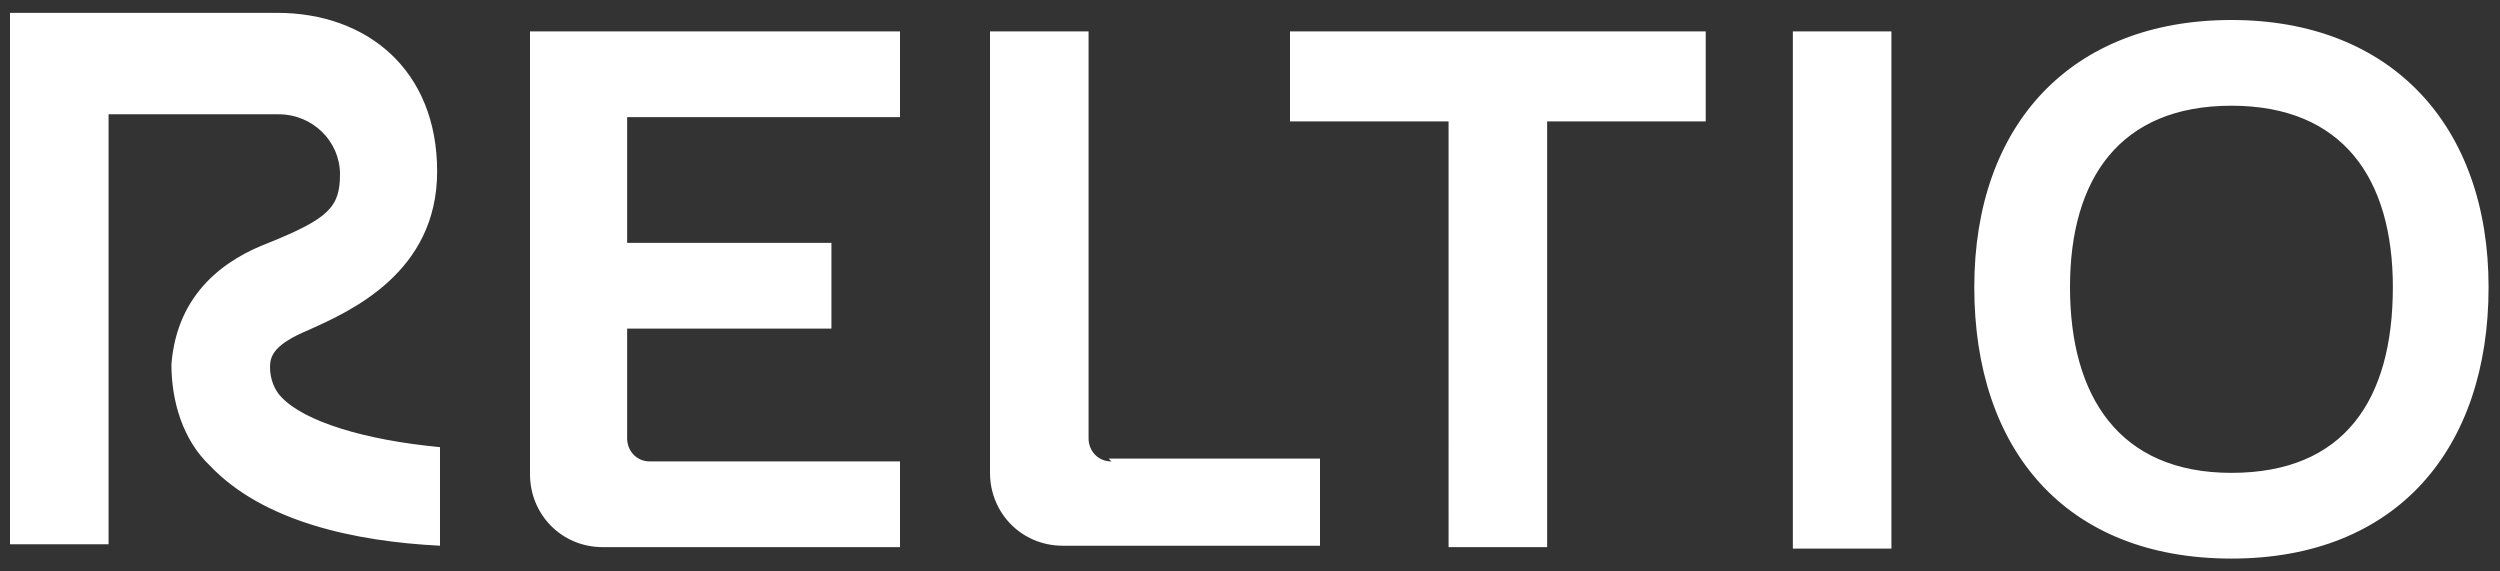 <?xml version="1.0" encoding="UTF-8"?>
<svg id="Layer_1" xmlns="http://www.w3.org/2000/svg" version="1.1" viewBox="0 0 175 40">
  <rect x="0" y="0" width="175" height="40" fill="#333333" stroke="none"/>
  <!-- Generator: Adobe Illustrator 29.2.1, SVG Export Plug-In . SVG Version: 2.1.0 Build 116)  -->
  <defs>
    <style>
      .st0 {
        fill: #fff;
      }
    </style>
  </defs>
  <path id="fullLogo" class="st0" d="M36.9,2.2h26.1v6h-19.1v8.8h14.3v6h-14.3v7.7c0,.8.6,1.6,1.6,1.6h17.5v6h-20.8c-2.9,0-5.1-2.3-5.1-5.1h0V2.2h-.2ZM77.6,32.1h14.8v6.1h-18c-2.9,0-5.1-2.3-5.1-5.1h0V2.2h6.9v28.5c0,.8.6,1.6,1.6,1.6h0l-.2-.2ZM90.3,2.2h29.1v6.3h-11.1v29.8h-6.9V8.5h-11.1V2.2ZM125.5,38.3V2.2h6.9v36.2h-6.9v-.2ZM138.2,20.1c0-11.4,6.8-18.7,18-18.7s18,7.4,18,18.7-6.4,19-18,19-18-7.6-18-19ZM167.5,20.1c0-7.6-3.5-12.7-11.3-12.7s-11.3,5.1-11.3,12.7,3.4,13,11.3,13,11.3-5.1,11.3-13ZM19.7,27.8c-.5-.5-.8-1.3-.8-2.1s.3-1.6,2.7-2.6h0c2.9-1.3,9-4,9-11.1S25.7.9,19.4.9H.7v37.2h6.9V8h11.9c2.4,0,4.3,1.9,4.3,4.2s-.8,3.1-5,4.8h0c-2.9,1.1-6.4,3.4-6.8,8.5,0,2.6.8,5.3,2.7,7.1,3.7,3.9,10.1,5.3,16.1,5.6v-6.9c-5.3-.5-9.5-1.8-11.1-3.5h-.2Z"/>
</svg>